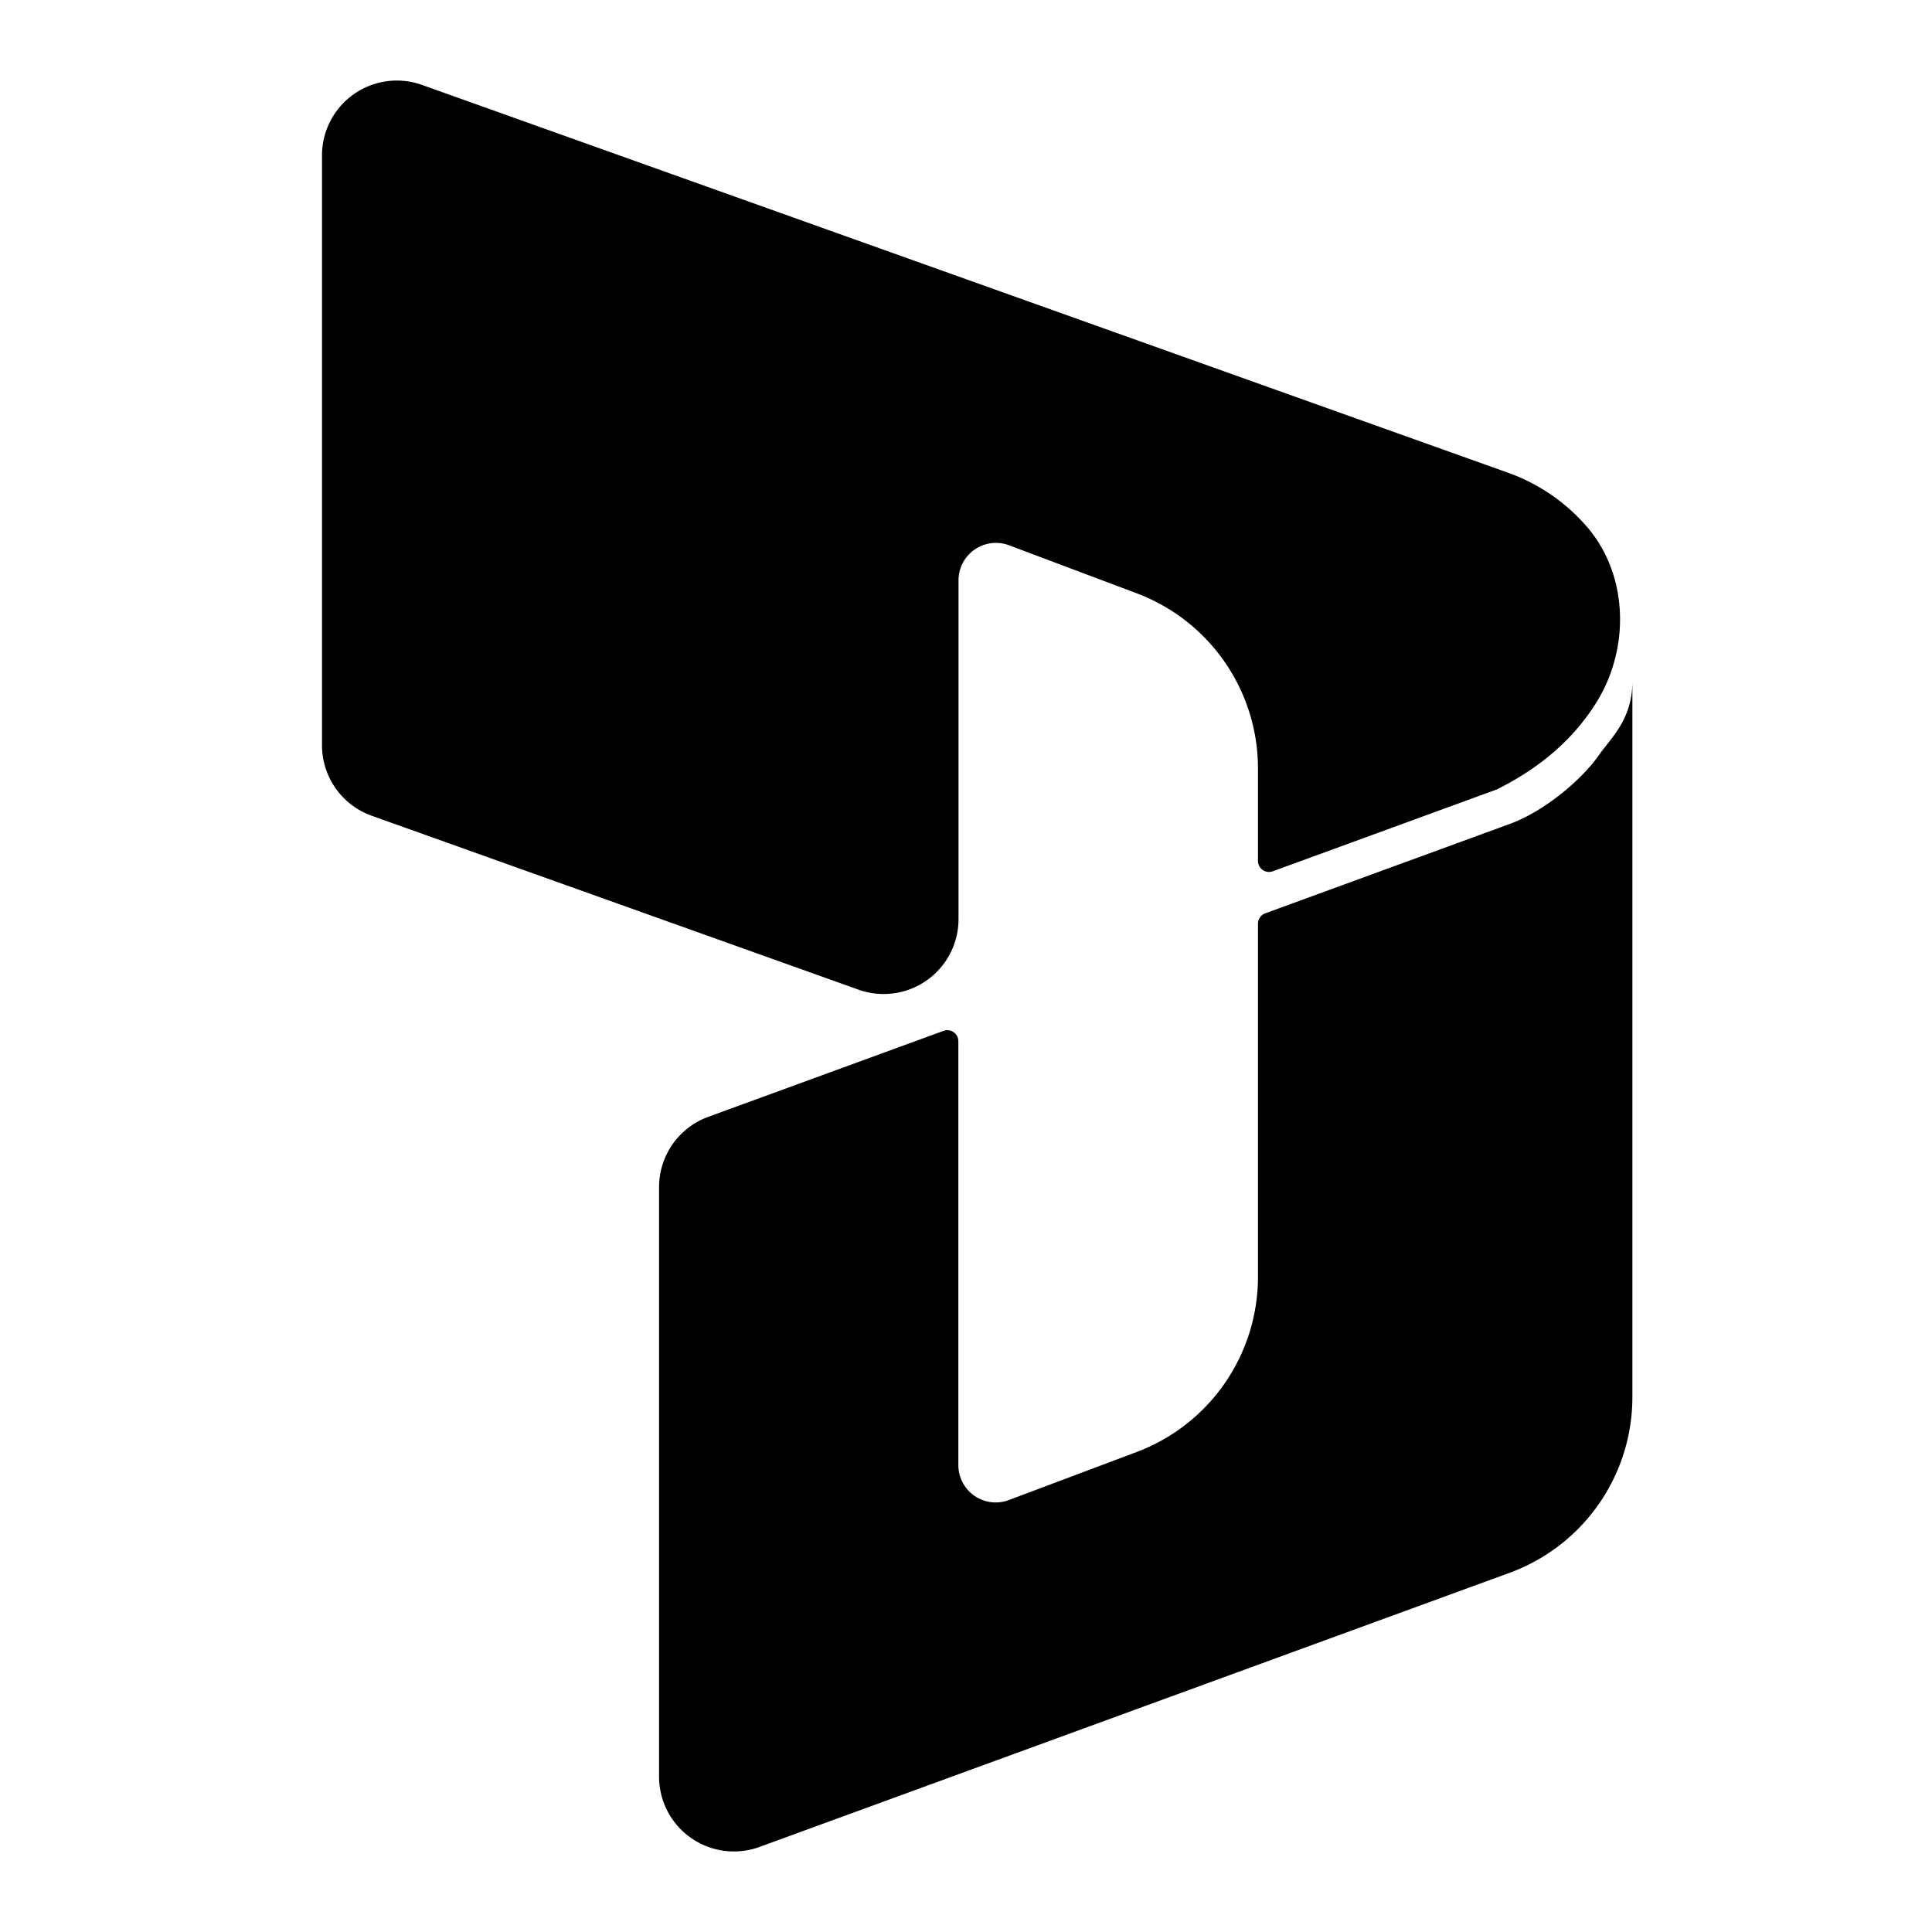 <svg xmlns="http://www.w3.org/2000/svg" fill="none" viewBox="0 0 24 24" class="acv-icon"><path fill="currentColor" d="M15.717 11.346a.137.137 0 0 0-.09.129v4.385a2.325 2.325 0 0 1-1.506 2.177l-1.588.597a.464.464 0 0 1-.628-.435v-5.263a.137.137 0 0 0-.185-.13l-2.925 1.069a.93.93 0 0 0-.608.873v7.321a.93.93 0 0 0 1.249.874l9.314-3.404a2.324 2.324 0 0 0 1.528-2.184v-8.89c0 .476-.27.705-.42.921-.201.288-.66.688-1.108.851l-3.033 1.109Zm.095-.523a.137.137 0 0 1-.185-.129V9.546A2.325 2.325 0 0 0 14.12 7.37l-1.584-.596a.465.465 0 0 0-.629.436v4.207a.93.93 0 0 1-1.242.877l-6.046-2.16A.93.93 0 0 1 4 9.257V1.93a.93.93 0 0 1 1.243-.875l13.492 4.818c.378.135.715.366.978.67.518.601.537 1.514.116 2.186-.254.407-.644.784-1.236 1.078l-2.781 1.016Z"/></svg>